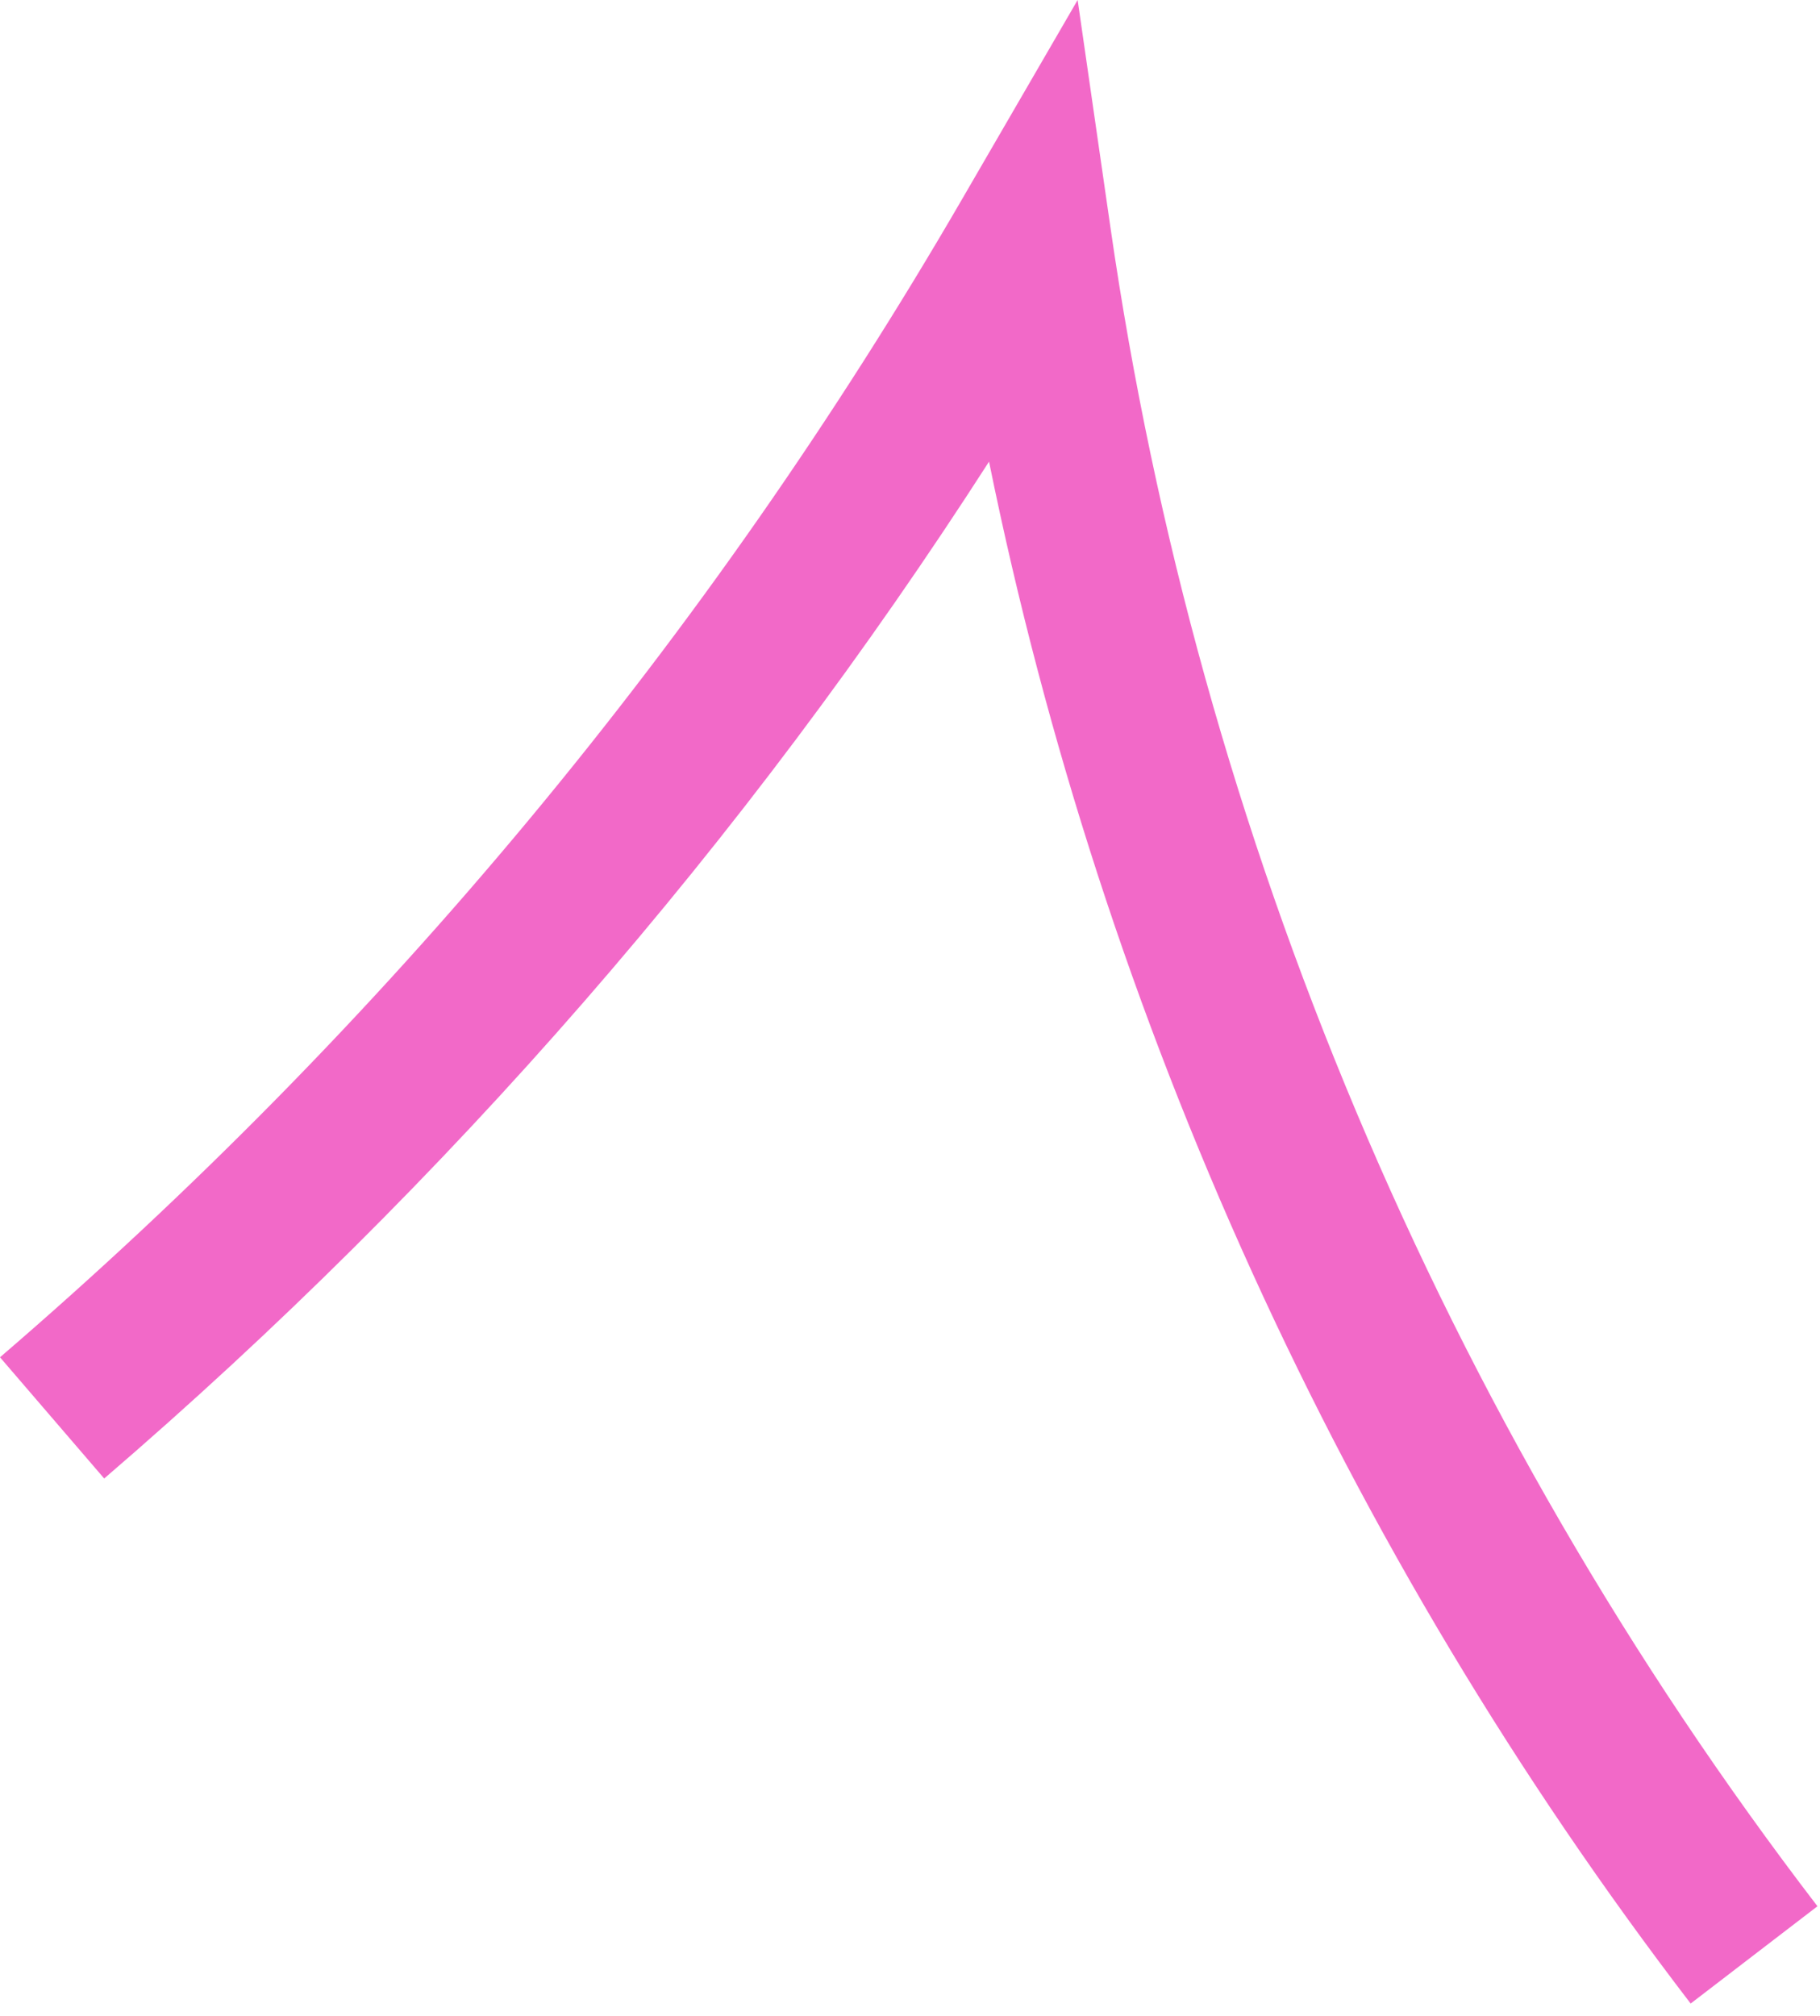 <?xml version="1.0" encoding="UTF-8"?> <svg xmlns="http://www.w3.org/2000/svg" width="28" height="31" viewBox="0 0 28 31" fill="none"><path d="M26.01 30.81C20.661 23.835 16.964 15.696 15.216 7.099C11.458 12.943 6.89 18.194 1.603 22.736L0 20.872C5.912 15.792 10.893 9.799 14.804 3.058L16.579 0L17.084 3.499C18.436 12.873 22.198 21.799 27.961 29.314L26.01 30.81Z" fill="#F269C8"></path></svg> 